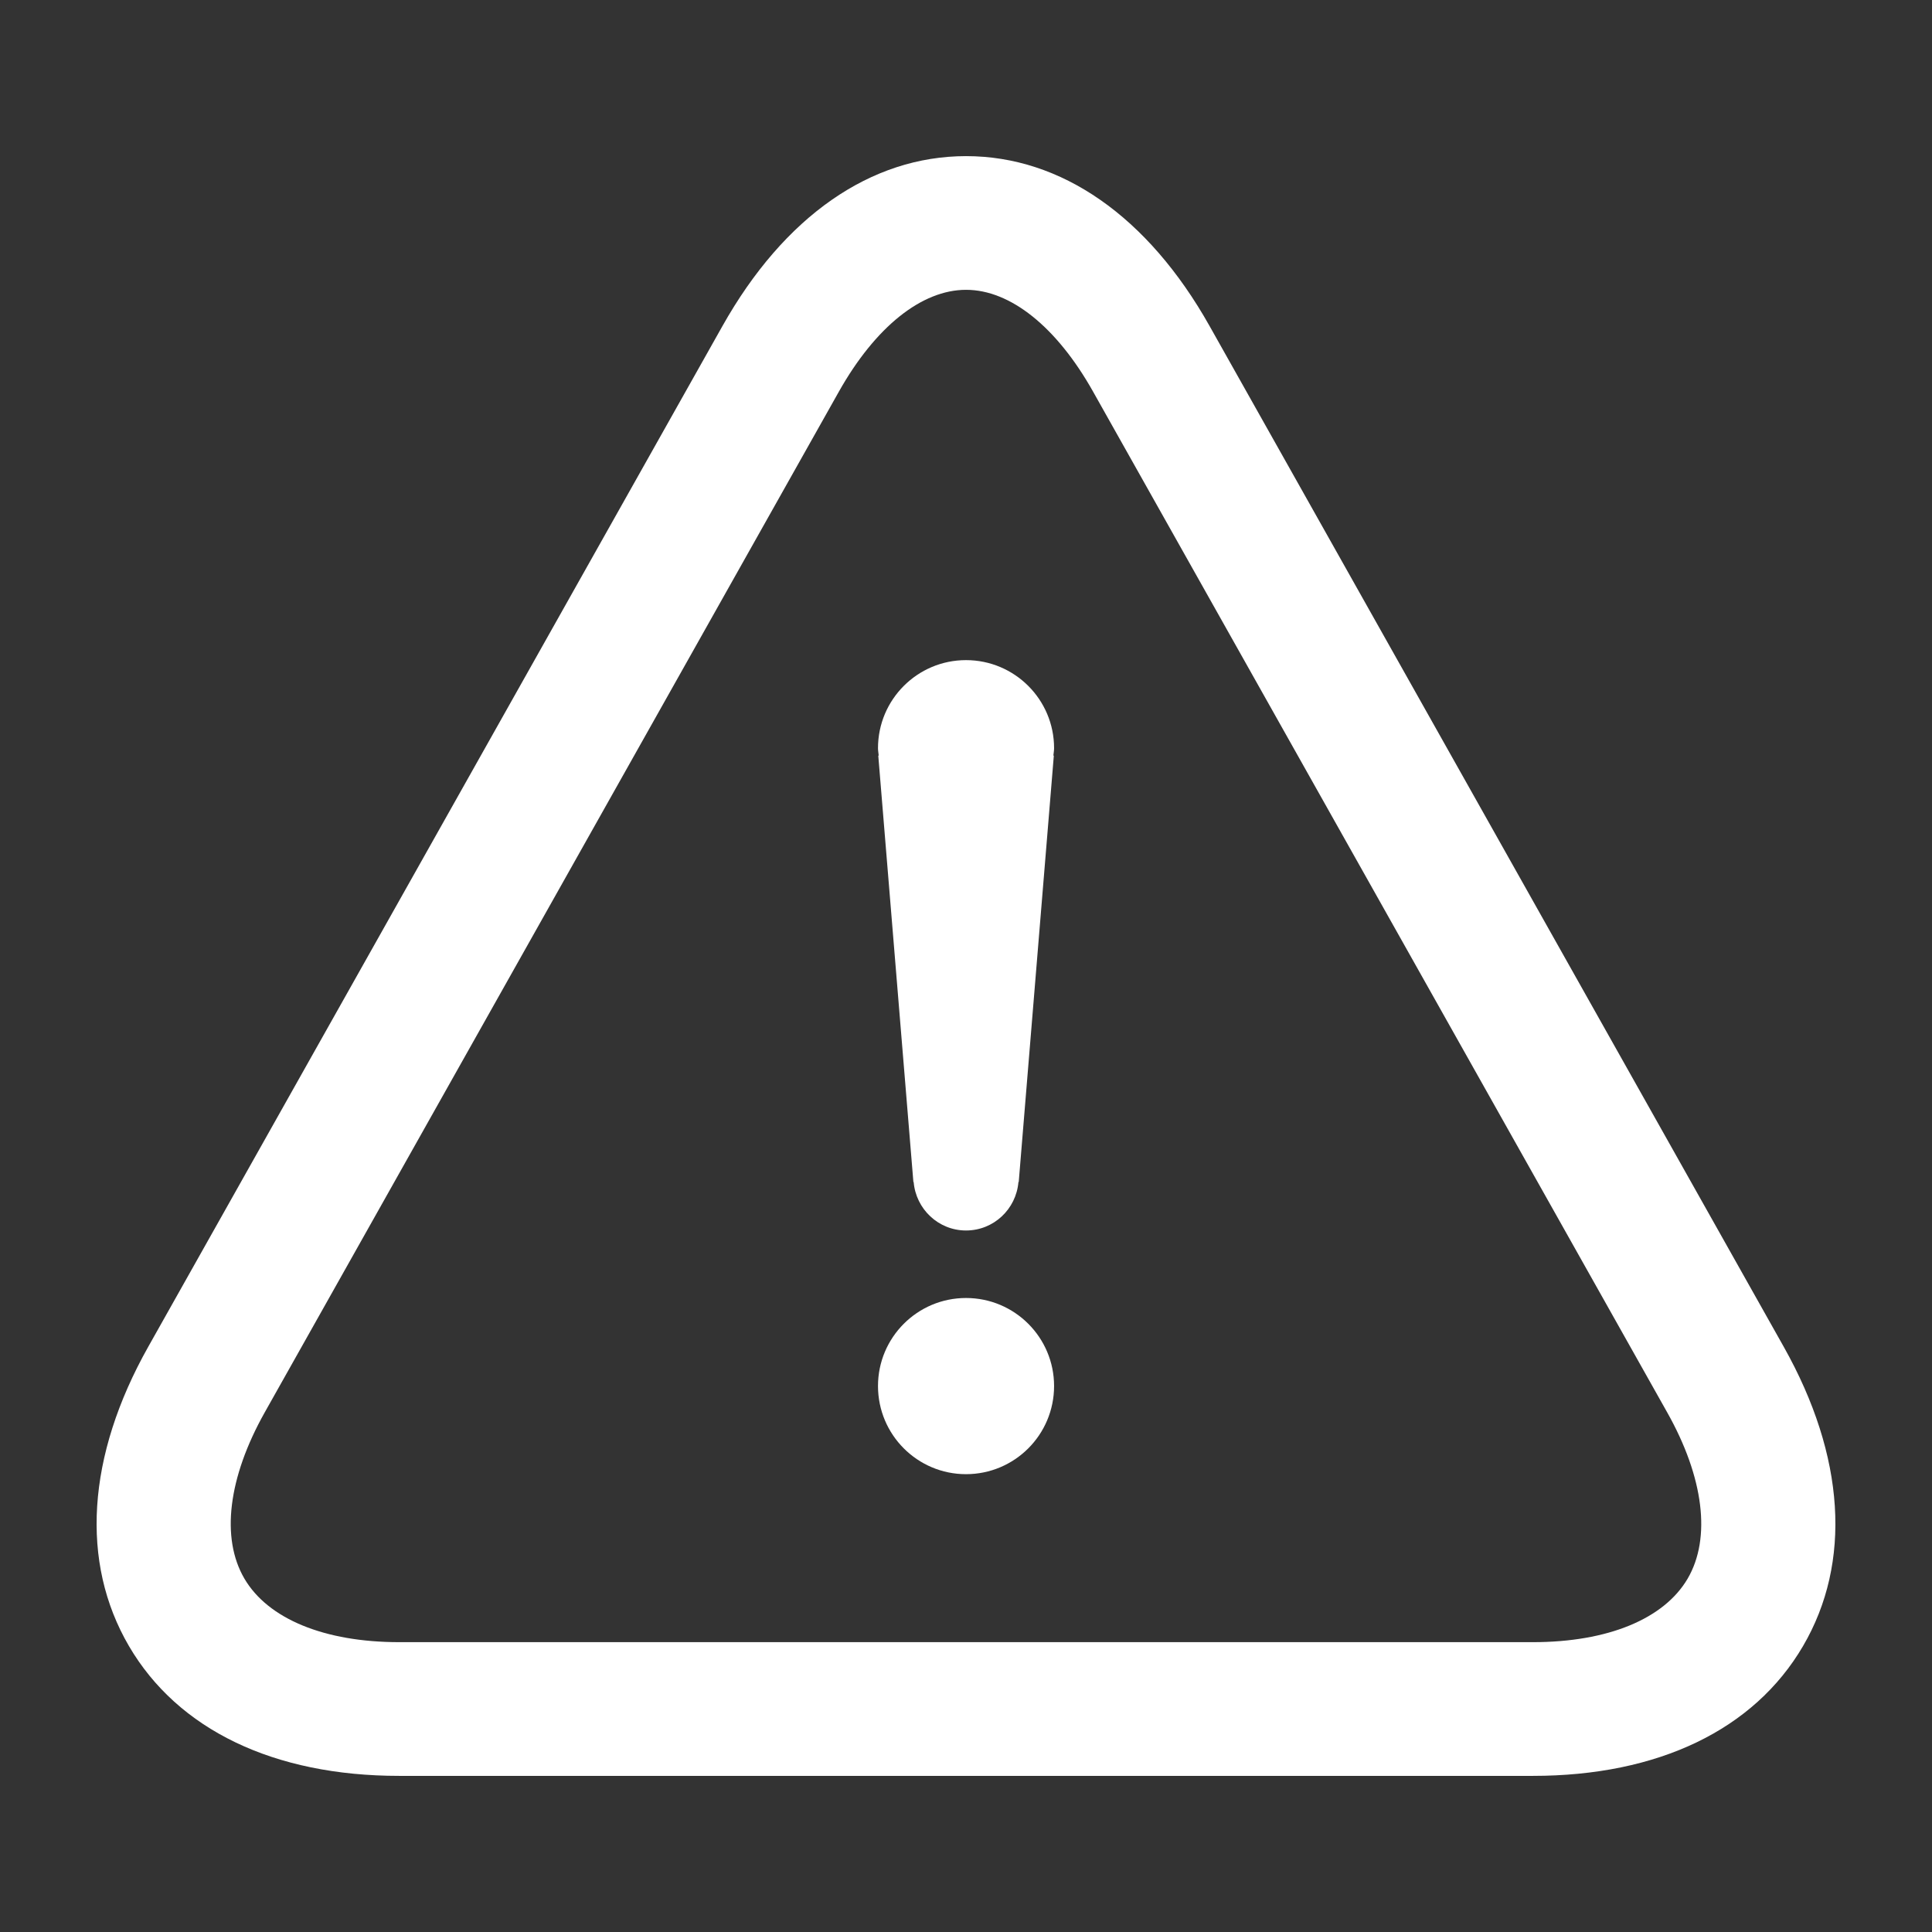 <svg height='100px' width='100px'  fill="#ffffff" xmlns="http://www.w3.org/2000/svg" xmlns:xlink="http://www.w3.org/1999/xlink" version="1.1" x="0px" y="0px" viewBox="0 0 100 100" enable-background="new 0 0 100 100" xml:space="preserve"><rect x="0" y="0" width="100" height="100" fill="#333333" stroke="none"/><path d="M92.331,69.718L62.607,16.874c-3.19-5.671-7.668-8.793-12.604-8.793c-4.94,0-9.418,3.122-12.608,8.793L7.668,69.718  c-3.176,5.65-3.528,11.146-0.993,15.483c2.534,4.332,7.502,6.718,13.986,6.718h58.68c6.485,0,11.449-2.386,13.983-6.718  C95.861,80.869,95.507,75.368,92.331,69.718z M87.354,81.707c-1.227,2.095-4.146,3.291-8.013,3.291h-58.68  c-3.866,0-6.789-1.202-8.012-3.291c-1.227-2.096-0.841-5.23,1.051-8.598l29.723-52.843c1.886-3.346,4.282-5.265,6.58-5.265  c2.295,0,4.69,1.919,6.572,5.265l29.721,52.843C88.191,76.477,88.576,79.611,87.354,81.707z"></path><path d="M50,67.184c-2.514,0-4.555,2.041-4.555,4.556c0,2.521,2.041,4.563,4.555,4.563c2.518,0,4.559-2.041,4.559-4.563  C54.559,69.225,52.518,67.184,50,67.184z"></path><path d="M50,34.168c-2.514,0-4.555,2.041-4.555,4.556c0,0.135,0.027,0.257,0.037,0.385h-0.023l1.818,22.073h0.014  c0.118,1.399,1.281,2.508,2.71,2.508c1.433,0,2.595-1.107,2.713-2.508h0.015l1.817-22.073h-0.024  c0.012-0.128,0.037-0.25,0.037-0.385C54.559,36.209,52.518,34.168,50,34.168z"></path></svg>